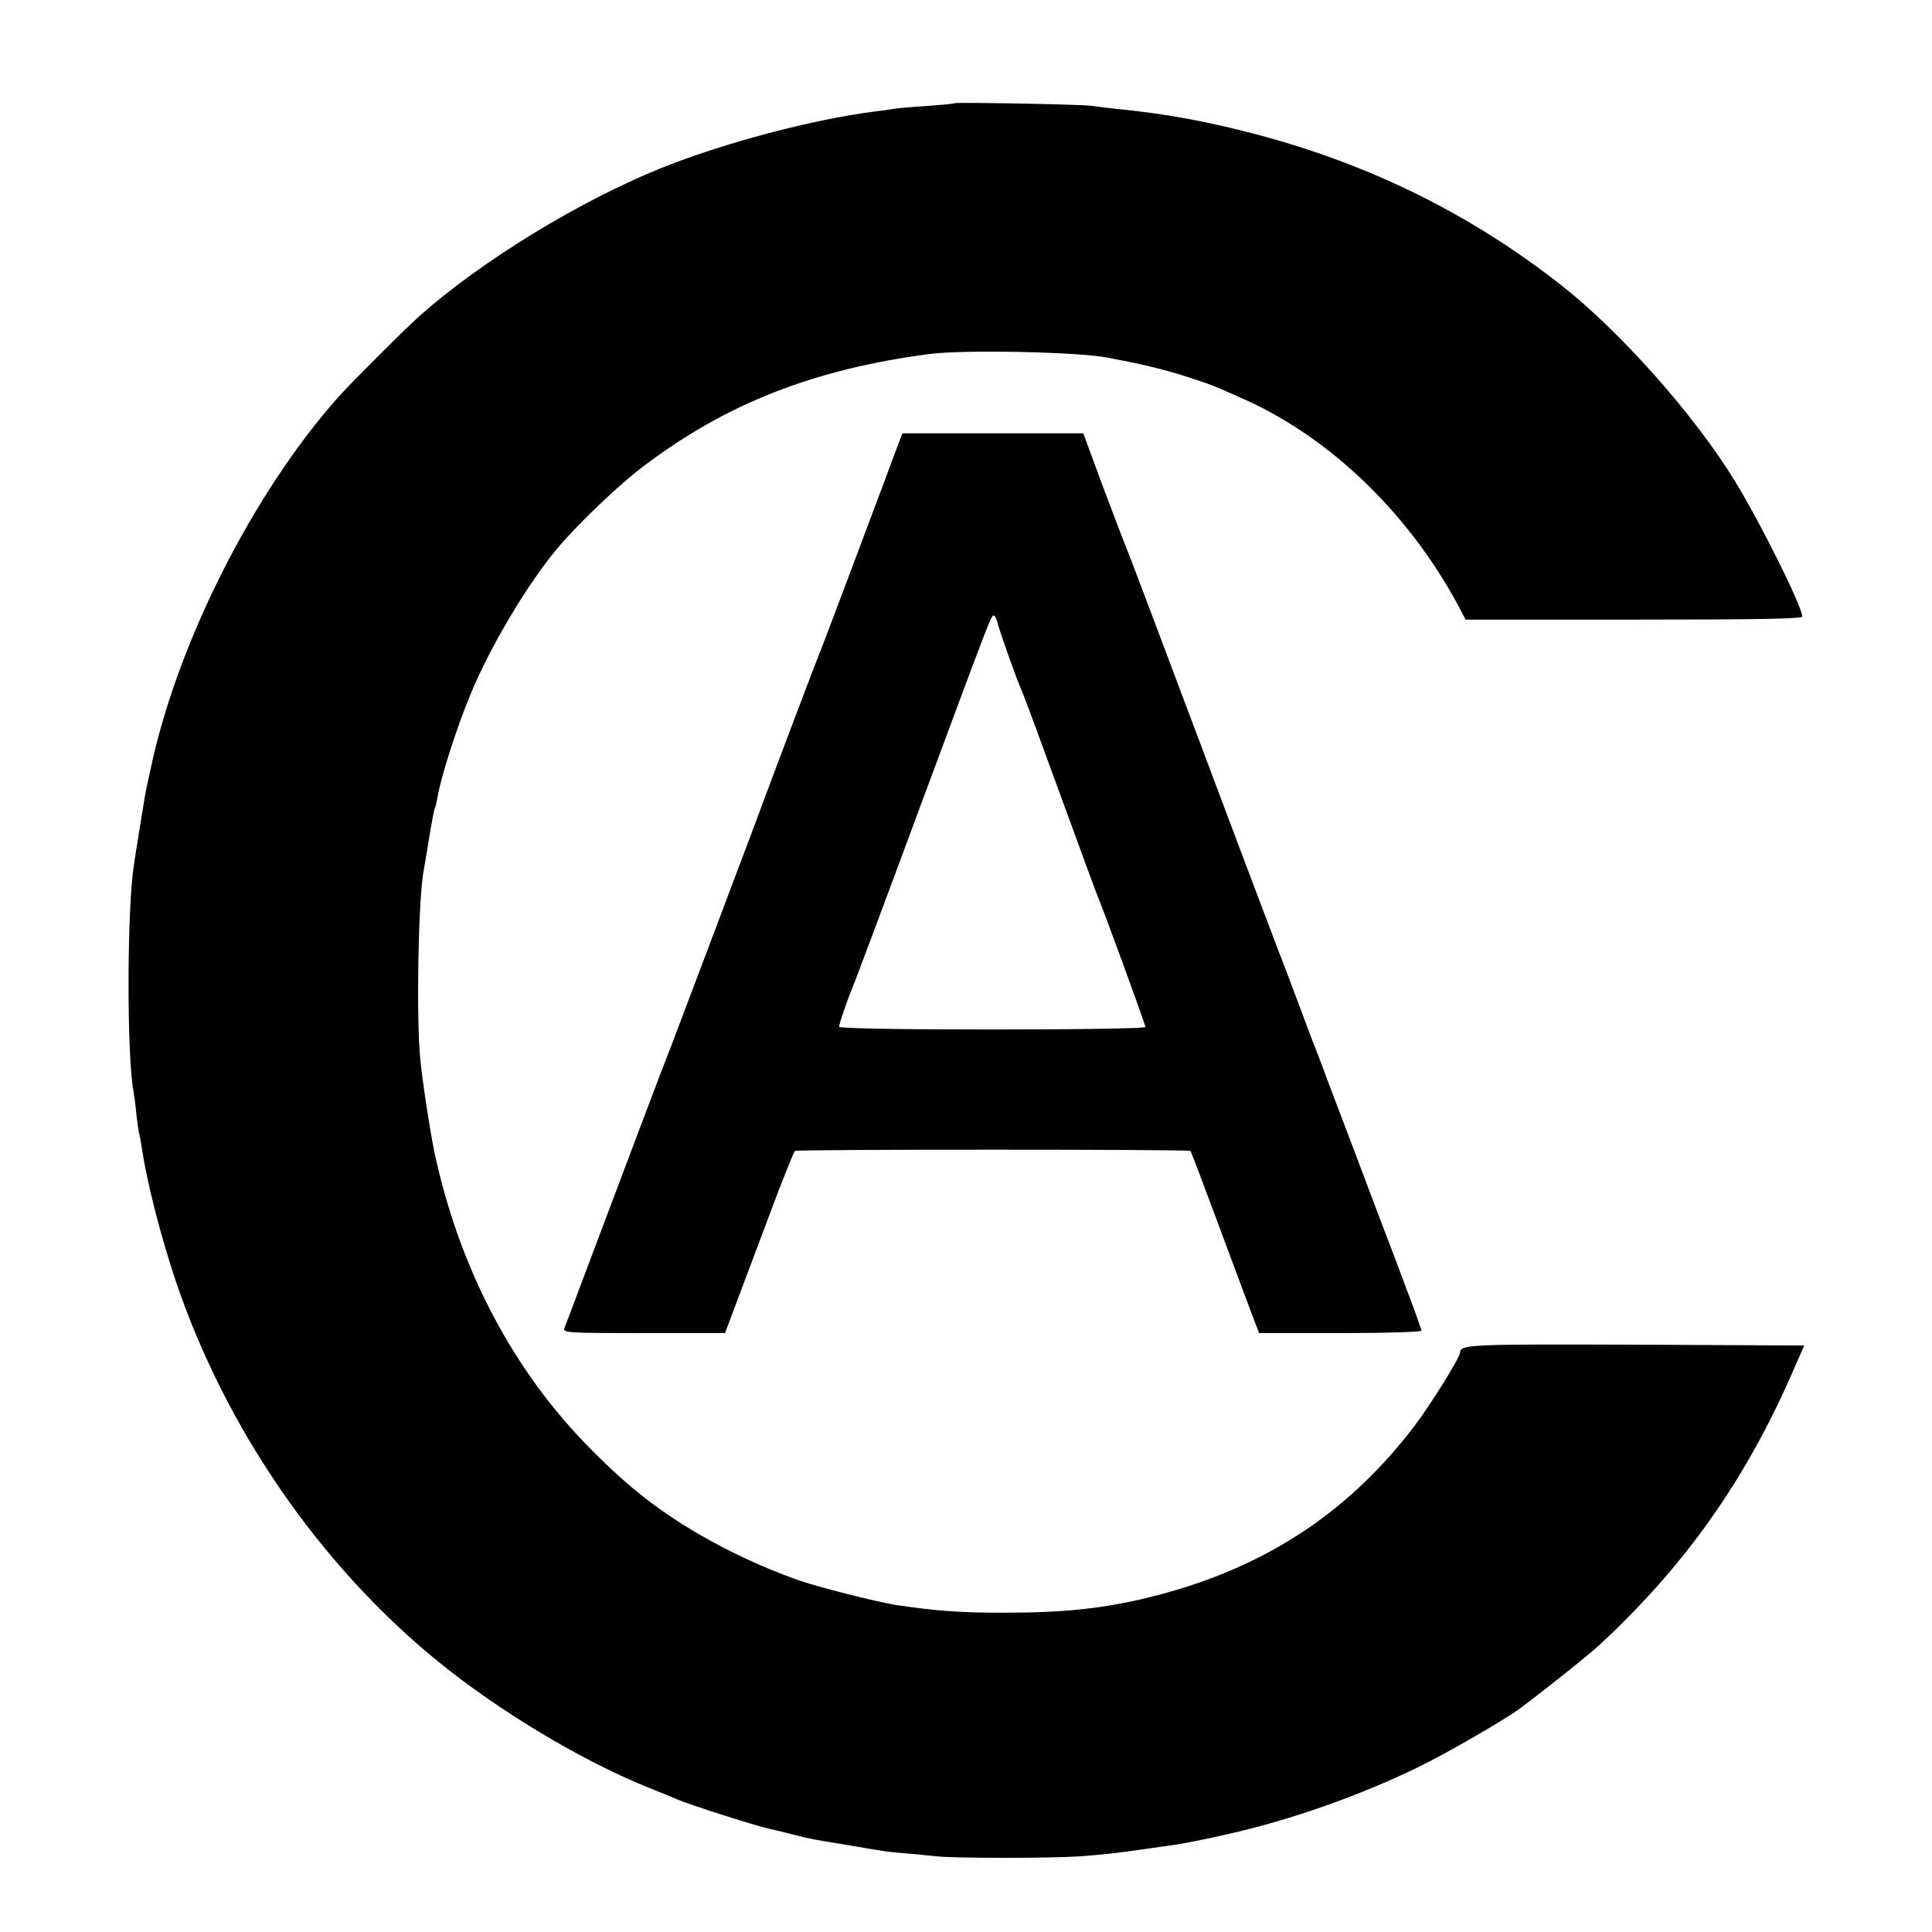 <?xml version="1.0" standalone="no"?>
<!DOCTYPE svg PUBLIC "-//W3C//DTD SVG 20010904//EN"
 "http://www.w3.org/TR/2001/REC-SVG-20010904/DTD/svg10.dtd">
<svg version="1.0" xmlns="http://www.w3.org/2000/svg"
 width="700pt" height="700pt" viewBox="0 0 700 700"
 preserveAspectRatio="xMidYMid meet">
<g transform="translate(0,700) scale(0.1,-0.1)"
fill="#000000" stroke="none">
<path d="M3458 6626 c-1 -2 -46 -6 -98 -10 -52 -3 -106 -8 -120 -10 -14 -3
-46 -7 -71 -10 -226 -29 -540 -112 -771 -204 -298 -120 -653 -337 -877 -536
-55 -49 -241 -235 -292 -291 -311 -348 -589 -898 -684 -1355 -2 -8 -6 -26 -9
-40 -3 -14 -8 -38 -11 -55 -7 -42 -35 -214 -40 -250 -25 -161 -26 -694 -1
-821 2 -11 7 -47 10 -80 4 -32 8 -66 11 -74 2 -8 6 -31 9 -50 18 -123 69 -322
124 -485 180 -531 520 -1025 948 -1374 220 -179 517 -358 759 -456 50 -20 99
-40 110 -45 43 -19 285 -96 332 -106 7 -1 42 -10 79 -19 79 -20 71 -18 199
-39 145 -25 144 -25 215 -31 36 -3 88 -8 115 -11 69 -7 411 -7 515 0 92 7 132
11 270 31 14 2 45 7 70 10 37 5 118 21 200 40 224 50 476 139 686 241 107 52
321 176 374 216 132 100 243 190 284 227 309 286 527 594 697 981 l46 105
-610 3 c-602 2 -637 1 -637 -29 0 -17 -105 -186 -164 -264 -231 -304 -519
-499 -896 -605 -191 -53 -347 -73 -580 -73 -166 -1 -257 6 -405 28 -73 12
-287 66 -359 92 -122 44 -237 97 -348 161 -150 87 -259 172 -393 307 -284 284
-480 656 -571 1080 -15 72 -43 253 -51 335 -15 147 -8 567 11 680 3 14 12 70
21 125 9 55 18 102 20 106 2 3 7 21 10 40 13 77 70 253 120 374 71 173 210
405 316 530 76 90 222 229 307 293 299 228 619 354 1037 409 126 17 541 8 650
-13 11 -2 31 -6 45 -9 84 -16 166 -36 240 -60 87 -28 95 -31 213 -84 318 -144
604 -425 782 -767 l15 -29 610 0 c449 0 610 3 610 11 0 36 -154 345 -246 494
-145 236 -411 536 -624 704 -327 258 -698 442 -1115 551 -180 47 -329 74 -505
91 -30 3 -66 8 -80 10 -27 6 -496 14 -502 10z"/>
<path d="M3261 5408 c-43 -117 -284 -758 -291 -773 -8 -18 -165 -432 -240
-635 -71 -189 -293 -777 -300 -795 -9 -19 -194 -510 -320 -845 -32 -85 -61
-163 -65 -172 -7 -17 11 -18 287 -18 l295 0 31 83 c17 45 72 192 123 327 50
135 95 247 99 250 10 6 1427 6 1433 0 3 -3 48 -122 101 -265 53 -143 108 -290
122 -327 l26 -68 294 0 c171 0 294 4 294 9 0 5 -23 69 -51 143 -27 73 -77 205
-111 293 -33 88 -77 205 -98 260 -21 55 -57 150 -80 210 -22 61 -47 126 -55
145 -7 19 -34 91 -60 160 -26 69 -53 141 -61 160 -7 19 -70 184 -138 365 -331
881 -407 1082 -415 1100 -5 11 -42 109 -83 217 l-73 198 -328 0 -327 0 -9 -22z
m352 -660 c5 -25 71 -211 86 -243 5 -11 44 -114 86 -230 147 -403 187 -510
195 -530 20 -47 170 -457 170 -466 0 -5 -220 -9 -555 -9 -349 0 -555 4 -555
10 0 10 35 111 50 145 5 11 109 288 230 615 268 722 271 730 280 730 4 0 10
-10 13 -22z"/>
</g>
</svg>
